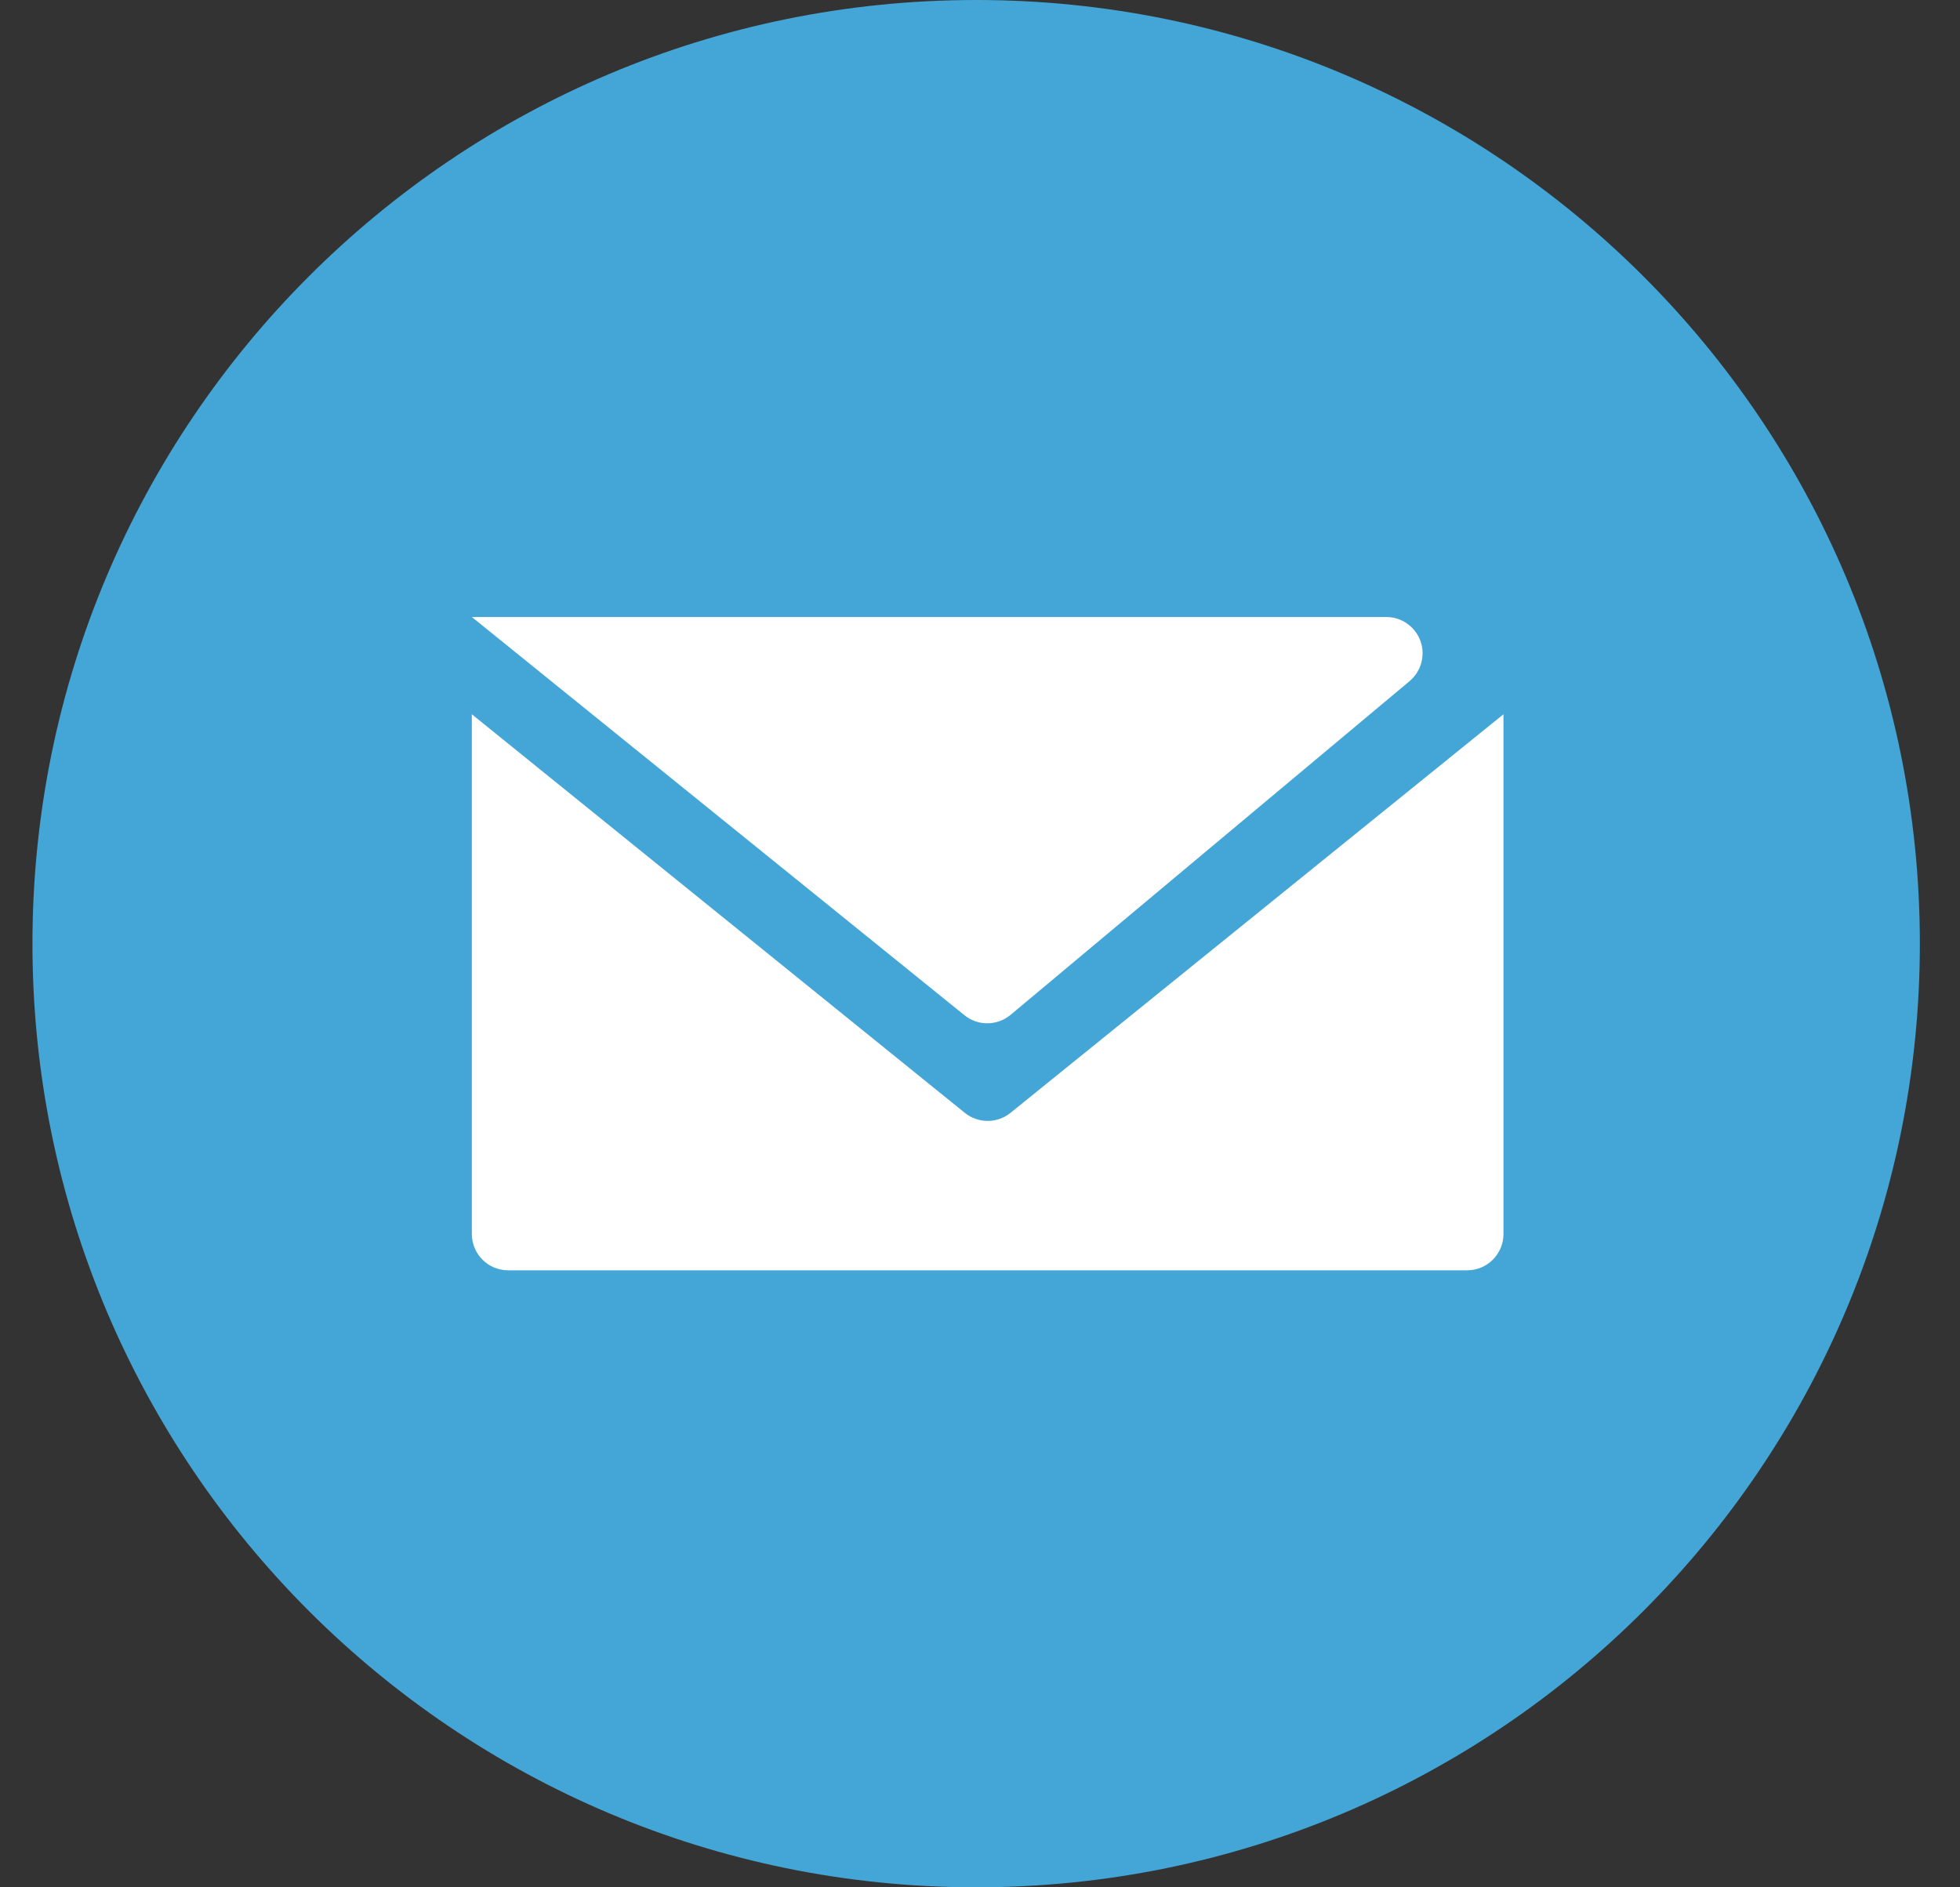 <?xml version="1.0" encoding="UTF-8"?>
<svg width="27px" height="26px" viewBox="0 0 27 26" version="1.1" xmlns="http://www.w3.org/2000/svg" xmlns:xlink="http://www.w3.org/1999/xlink">
    <rect x="0" y="0" width="27" height="26" fill="#333333" stroke="none"/>
    <title>Group 13</title>
    <g id="Page-2" stroke="none" stroke-width="1" fill="none" fill-rule="evenodd">
        <g id="Article-page---Senior" transform="translate(-1006, -2967)">
            <g id="Group-13" transform="translate(1006.447, 2967)">
                <path d="M0,13 C0,5.82 5.82,0 13,0 C20.18,0 26,5.82 26,13 C26,20.18 20.18,26 13,26 C5.82,26 0,20.18 0,13 Z" id="back" fill="#44A6D6"></path>
                <g id="Group-6" transform="translate(6.053, 8.5)" fill="#FFFFFF">
                    <path d="M12.917,0.884 L7.421,5.481 C7.237,5.634 6.971,5.636 6.786,5.486 L0,0 L0,0 C4.199,0 8.398,0 12.597,0 C12.873,-3.60344021e-15 13.097,0.224 13.097,0.5 C13.097,0.648 13.031,0.789 12.917,0.884 Z" id="Path-12"></path>
                    <path d="M7.42,6.831 L14.211,1.34 L14.211,1.34 L14.211,8.5 C14.211,8.776 13.987,9 13.711,9 L0.5,9 C0.224,9 3.38176876e-17,8.776 0,8.5 L0,1.34 L0,1.34 L6.791,6.831 C6.974,6.979 7.236,6.979 7.42,6.831 Z" id="Path-13"></path>
                </g>
            </g>
        </g>
    </g>
</svg>